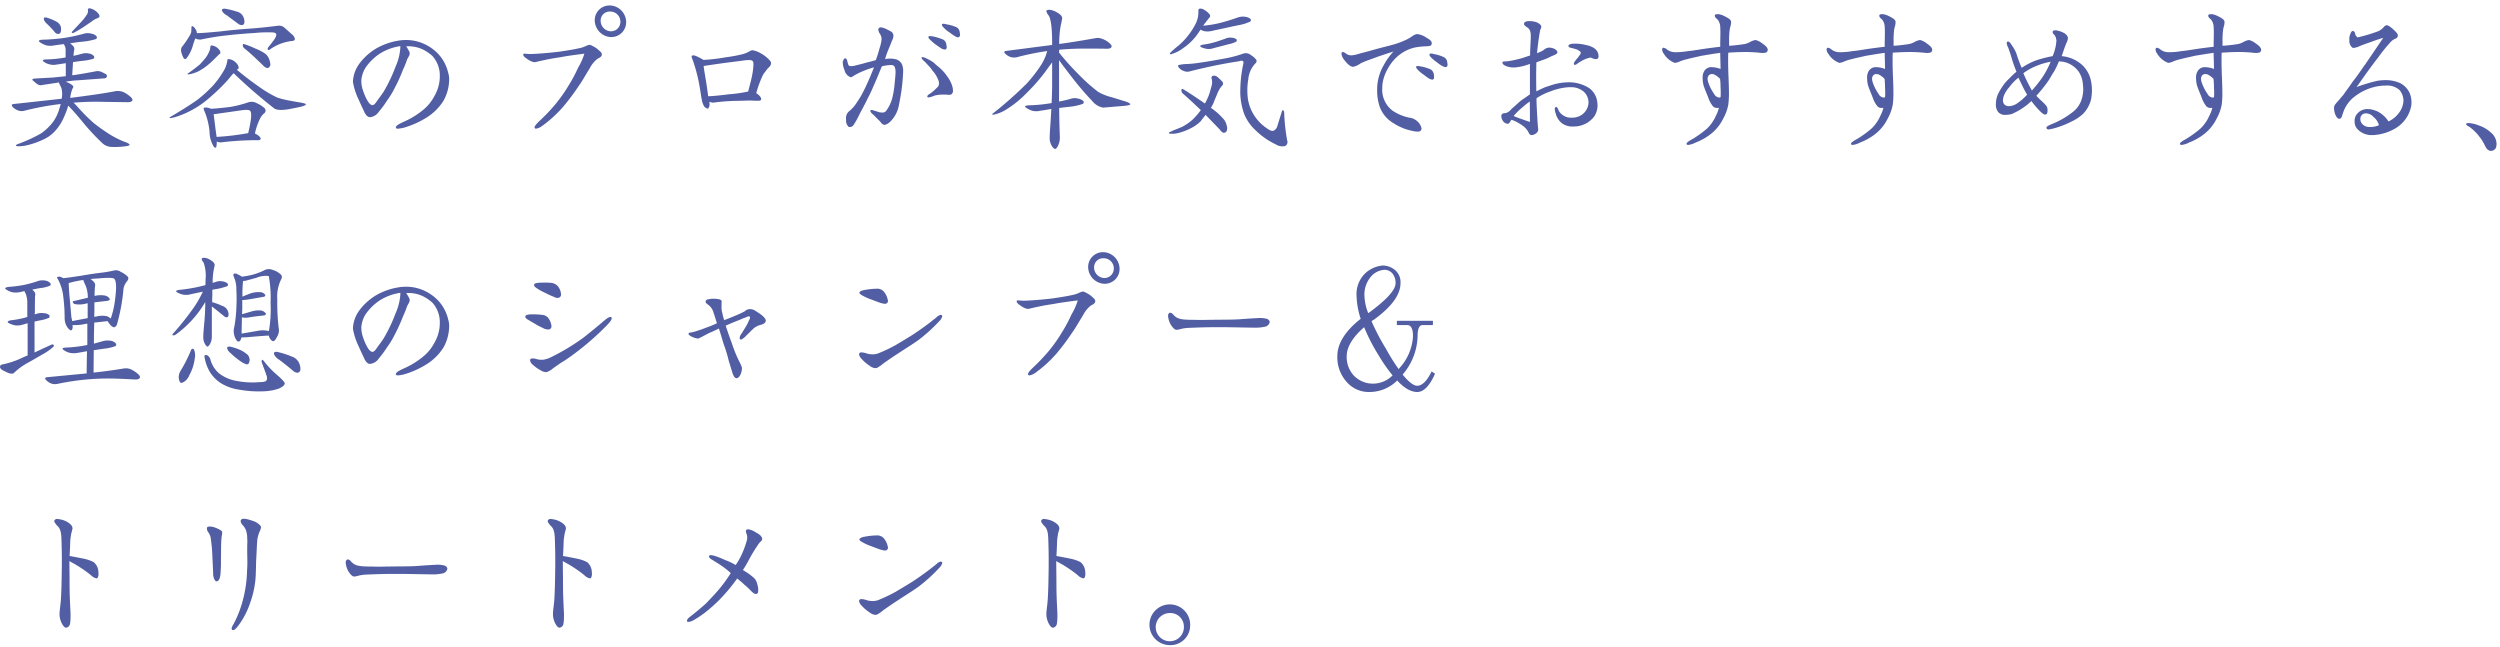 <svg xmlns="http://www.w3.org/2000/svg" xmlns:xlink="http://www.w3.org/1999/xlink" width="456" height="118" viewBox="0 0 456 118">
  <defs>
    <clipPath id="clip-path">
      <rect id="長方形_74" data-name="長方形 74" width="456" height="118" transform="translate(48 1306)" fill="none"/>
    </clipPath>
  </defs>
  <g id="マスクグループ_4" data-name="マスクグループ 4" transform="translate(-48 -1306)" clip-path="url(#clip-path)">
    <path id="パス_800" data-name="パス 800" d="M10.83-21.57a16.068,16.068,0,0,1,1.35,1.44.82.82,0,0,0,.6.33.475.475,0,0,0,.48-.33,1.985,1.985,0,0,0,0-1.05,1.676,1.676,0,0,0-.84-.9,9.328,9.328,0,0,0-1.59-.66,1.3,1.3,0,0,0-.54-.06c-.09.03-.12.18-.09.33C10.2-22.26,10.44-21.93,10.83-21.57Zm7.11-1.62a8.682,8.682,0,0,1-1.14,1.41l-1.41,1.5c-.18.24-.12.36.18.3a17.792,17.792,0,0,0,2.07-1.23l1.29-.87a3.664,3.664,0,0,1,1.05-.6c.36-.12.45-.36.27-.66a2.541,2.541,0,0,0-.87-.81,2.02,2.02,0,0,0-.93-.33c-.18.03-.27.21-.21.45A1.161,1.161,0,0,1,17.94-23.19ZM13.44-7.98l-8.73.96c-.42.03-.48.24-.18.57a2.772,2.772,0,0,0,1.02.63,1.908,1.908,0,0,0,1.08.03,51.181,51.181,0,0,1,6.63-1.23c-.09.42-.24.81-.36,1.23a7.449,7.449,0,0,1-1.29,2.37A10.585,10.585,0,0,1,9.72-1.68,27.4,27.4,0,0,1,5.4.3c-.45.21-.42.36.12.39A7.41,7.41,0,0,0,7.47.42a15.238,15.238,0,0,0,2.55-.93A6.437,6.437,0,0,0,12.24-2.1a8.855,8.855,0,0,0,1.65-2.61,15.06,15.06,0,0,0,.75-2.01c.24.24.54.57.87.93.54.6,1.29,1.47,2.19,2.58A43.726,43.726,0,0,0,20.76.03a2.578,2.578,0,0,0,1.83.78A13.331,13.331,0,0,0,24.81.72c.69-.06,1.02-.18,1.02-.3s-.24-.3-.72-.48a11.1,11.1,0,0,1-1.59-.69,13.561,13.561,0,0,1-1.62-.93,30.564,30.564,0,0,1-2.64-1.89A33.141,33.141,0,0,1,16.2-6.66a5.633,5.633,0,0,0-.6-.6,48.459,48.459,0,0,1,5.52-.15l4.41.06c.42,0,.69-.12.78-.27.12-.21-.03-.51-.51-.87a4.624,4.624,0,0,0-1.29-.78,3,3,0,0,0-1.26-.09c-2.01.39-4.71.78-8.04,1.2-.06,0-.18.03-.21.03a5.869,5.869,0,0,1,.45-1.77.323.323,0,0,0,.03-.45,3.044,3.044,0,0,0-1.05-.63c-.06-.03-.15-.09-.21-.12a17.618,17.618,0,0,1,2.16-.24l4.86-.36a.4.4,0,0,0,.42-.27.407.407,0,0,0-.24-.54c-.21-.12-.51-.27-.78-.39a1.71,1.71,0,0,0-.96-.09c-1.23.24-2.58.48-3.96.69-.12,0-.27.03-.36.03l.15-2.4c.54-.06,1.08-.15,1.59-.21a10.733,10.733,0,0,0,2.13-.39.372.372,0,0,0,.12-.45,1.334,1.334,0,0,0-.81-.48,2.606,2.606,0,0,0-1.44.03c-.48.12-.99.27-1.5.36.03-.54.09-.87.09-.93a.807.807,0,0,0-.21-.9,3.22,3.22,0,0,0-.51-.45c.78-.12,1.56-.24,2.28-.3a11.9,11.9,0,0,0,2.46-.48.372.372,0,0,0,.12-.45,1.436,1.436,0,0,0-.9-.51,2.554,2.554,0,0,0-1.5,0,28.378,28.378,0,0,1-3.48.75,33.031,33.031,0,0,1-4.05.33q-.945.09-.45.45a4.061,4.061,0,0,0,1.14.57,3.283,3.283,0,0,0,1.44.03c.6-.09,1.23-.18,1.8-.24l.21.39a1.836,1.836,0,0,1,.12.72v1.32a22.158,22.158,0,0,1-3.6.36c-.57.03-.69.18-.42.39a2.7,2.7,0,0,0,1.11.51,2.651,2.651,0,0,0,1.29.03c.57-.06,1.14-.18,1.65-.24v2.37l-2.31.24-3.27.18c-.54.03-.66.21-.36.42.3.24.54.48.78.63a1.135,1.135,0,0,0,.96.12l2.97-.45a.639.639,0,0,0,.12.36c.06.15.18.39.3.63a4.222,4.222,0,0,1,.12,1.59C13.5-8.25,13.44-8.1,13.44-7.98ZM43.56-23.19l2.07,1.53a1.039,1.039,0,0,0,.72.24c.21,0,.36-.18.42-.42a2.141,2.141,0,0,0-.21-1.11,1.743,1.743,0,0,0-1.2-.93,14.486,14.486,0,0,0-2.04-.51.983.983,0,0,0-.57.06c-.09.06-.09.21-.03.39A2.111,2.111,0,0,0,43.56-23.19Zm-6.72,3.6a16.259,16.259,0,0,1-1.47,2.16,1.185,1.185,0,0,0-.12.9,4.2,4.2,0,0,0,.42,1.11c.18.3.45.27.72-.18a6.977,6.977,0,0,0,.96-2.01,10.486,10.486,0,0,1,.48-1.38,1.668,1.668,0,0,0,1.29.15c1.38-.27,2.88-.54,4.41-.69,1.5-.18,3.24-.33,5.19-.45a22.73,22.73,0,0,1,3.27-.09.832.832,0,0,1,.54.21c.12.18.03.51-.24.96a19.113,19.113,0,0,1-1.17,1.53c-.12.18-.15.33-.06.45.09.09.24.06.42-.09a8.556,8.556,0,0,1,3.93-1.5c.36,0,.57-.18.57-.39a1.494,1.494,0,0,0-.63-.9c-.36-.33-.78-.69-1.17-1.05a1.515,1.515,0,0,0-1.23-.45c-1.53.18-3.18.39-4.95.51s-3.72.3-5.7.54c-1.71.15-3.12.3-4.2.3a1.178,1.178,0,0,0-.09-.42,2.013,2.013,0,0,0-.54-.75c-.24-.18-.36-.12-.36.12s-.03.51-.03.75A1.78,1.78,0,0,1,36.84-19.59Zm3.72,2.16a2.392,2.392,0,0,1-.21.84,5.409,5.409,0,0,1-.72,1.23,13.925,13.925,0,0,1-1.08,1.2c-.42.33-1.11.9-2.07,1.56-.12.06-.12.12.03.18a3.037,3.037,0,0,0,.66-.12,7.067,7.067,0,0,0,1.17-.42,12.094,12.094,0,0,0,1.5-.96,16.715,16.715,0,0,0,1.53-1.38c.48-.48.78-.78.84-.81a.33.33,0,0,0,.18-.3.971.971,0,0,0-.27-.57,2.049,2.049,0,0,0-.69-.54,1.821,1.821,0,0,0-.66-.18C40.65-17.7,40.56-17.61,40.56-17.43Zm6.18.24c1.02.81,2.16,1.89,3.39,3.09a1.658,1.658,0,0,0,.75.51.5.5,0,0,0,.51-.27c.15-.15.15-.57-.03-1.11a2.372,2.372,0,0,0-.72-1.17,8.237,8.237,0,0,0-1.86-.99,15.587,15.587,0,0,0-2.04-.81c-.15-.09-.27-.03-.27.21A.726.726,0,0,0,46.74-17.19ZM38.25-7.83c-.99.72-2.67,1.8-5.01,3.18-.18.06-.15.15.03.21a6.425,6.425,0,0,0,1.38-.36,15.923,15.923,0,0,0,2.58-1.14,16.633,16.633,0,0,0,3.24-2.28,33.347,33.347,0,0,0,3.3-3.21c.39-.48.75-.93,1.02-1.2,0,.03.06.06.12.09a92.156,92.156,0,0,0,7.23,6.27c.39.36,1.32.42,2.64.21,1.29-.24,2.16-.42,2.58-.54.39-.12.63-.27.63-.36,0-.12-.45-.24-1.2-.36s-1.53-.27-2.16-.39a16.838,16.838,0,0,1-1.86-.48,21.111,21.111,0,0,1-2.46-1.38,58.148,58.148,0,0,1-4.92-3.69c0-.03.06-.06.09-.06a.4.4,0,0,0,.24-.39,1.3,1.3,0,0,0-.3-.63,2.458,2.458,0,0,0-.78-.66,2.016,2.016,0,0,0-.78-.21c-.15,0-.21.09-.21.3a4.85,4.85,0,0,1-.69,1.89,16.03,16.03,0,0,1-1.95,2.67A24.082,24.082,0,0,1,38.25-7.83Zm1.2,2.04a12.453,12.453,0,0,1,.96,3.84A5.377,5.377,0,0,0,41.1.63c.24.36.45.42.54.18a4.1,4.1,0,0,0,.09-.99.635.635,0,0,0,.21.09,1.6,1.6,0,0,0,.66.06,53.664,53.664,0,0,1,6.75-.39.372.372,0,0,0,.39-.27c0-.18-.21-.45-.63-.72-.15-.09-.33-.18-.42-.24a11.97,11.97,0,0,1,.9-2.64,3.034,3.034,0,0,1,.81-1.05.613.613,0,0,0,.03-.93,4.985,4.985,0,0,0-1.35-.87,1.954,1.954,0,0,0-1.53-.21,20.79,20.79,0,0,1-3.39.87c-1.05.12-2.22.27-3.48.33a2.551,2.551,0,0,0-.57-.18,1.3,1.3,0,0,0-.72,0C39.3-6.24,39.33-6.03,39.45-5.79Zm2.61.51,4.02-.57c.99-.15,1.56-.12,1.71.06.21.18.27.72.15,1.65a24.613,24.613,0,0,1-.48,2.43,46.431,46.431,0,0,1-5.76.69l-.18-1.29-.36-2.85A6.823,6.823,0,0,0,42.06-5.28Zm42.06-6.21a4.064,4.064,0,0,0-.18-1.23,7.508,7.508,0,0,0-1.95-3.57,8.369,8.369,0,0,0-2.76-1.83,7.805,7.805,0,0,0-2.97-.57,7.567,7.567,0,0,0-1.44.12,11.972,11.972,0,0,0-3.99,1.41,10.469,10.469,0,0,0-3.12,2.82,6,6,0,0,0-1.14,3.15,1.125,1.125,0,0,0,.03.33A11.831,11.831,0,0,0,67.62-7.8c.18.42.48,1.08.9,1.95.27.69.63,1.14,1.02,1.23h.21a2.2,2.2,0,0,0,1.56-1.02,17.007,17.007,0,0,0,1.5-2.04,14.229,14.229,0,0,0,1.23-1.98,31.518,31.518,0,0,0,1.65-3.6,17.182,17.182,0,0,0,.75-1.86c.12-.3.48-.75.48-1.11a.968.968,0,0,0-.18-.54c-.12-.24-.24-.42-.45-.78h.42a6.124,6.124,0,0,1,2.64.6,7.506,7.506,0,0,1,1.71,1.17,5.3,5.3,0,0,1,1.35,3.63v.27a7.233,7.233,0,0,1-.99,3.42,8.05,8.05,0,0,1-2.13,2.58,14.981,14.981,0,0,1-3.66,2.19c-.27.15-1.23.54-1.23.93v.12c.06.09.21.12.39.12a6.646,6.646,0,0,0,1.08-.18,16.376,16.376,0,0,0,4.29-1.95,9.719,9.719,0,0,0,2.91-2.94A8.138,8.138,0,0,0,84.12-11.49Zm-8.91-5.76a10.072,10.072,0,0,1-.87,3.42,28.429,28.429,0,0,1-2.19,4.59c-.48.72-.75,1.05-1.2,1.68-.15.24-.51.75-.81.75-.27,0-.54-.24-.81-.63a9.228,9.228,0,0,1-.9-1.98,5.075,5.075,0,0,1-.33-1.71v-.27a5.4,5.4,0,0,1,.69-2.13,9.43,9.43,0,0,1,2.67-2.67,9.583,9.583,0,0,1,3.75-1.38Zm41.19-4.74a3.065,3.065,0,0,0-2.85-3h-.15a2.684,2.684,0,0,0-2.73,2.73,3.1,3.1,0,0,0,2.88,3.03h.15A2.7,2.7,0,0,0,116.4-21.99Zm-4.44,5.91c0-.27-.21-.45-.45-.66a4.4,4.4,0,0,0-1.2-.84,1.5,1.5,0,0,0-.63-.24.11.11,0,0,0-.09.03,2.516,2.516,0,0,0-.63.24,5.145,5.145,0,0,1-1.29.39c-1.05.24-2.49.45-3.48.6-1.47.18-3.84.39-5.19.42h-.12c-.21,0-.45-.03-.72-.03a.666.666,0,0,0-.27-.03c-.09,0-.21.03-.24.09a.11.11,0,0,0-.03.09c0,.12.12.27.27.45.15.12.36.27.54.39a3.093,3.093,0,0,0,1.2.54h.03a3.784,3.784,0,0,0,.72-.15c.36-.09.84-.18,1.23-.27.99-.21,1.86-.36,2.73-.48,1.35-.27,3.54-.54,4.44-.66a11.427,11.427,0,0,1-1.14,2.55,26.589,26.589,0,0,1-1.71,3.21,27.886,27.886,0,0,1-2.4,3.42,34.834,34.834,0,0,1-3.06,3.21c-.39.39-.78.81-.78,1.08a.165.165,0,0,0,.09.15.254.254,0,0,0,.18.06,2.455,2.455,0,0,0,1.05-.45,22.62,22.62,0,0,0,3.87-3.51,43.22,43.22,0,0,0,2.94-3.93c.72-1.02,1.23-2.01,1.89-3.03a5.4,5.4,0,0,1,1.35-1.74c.27-.21.78-.33.9-.78Zm3.39-5.94a1.716,1.716,0,0,1-1.71,1.74h-.09a1.939,1.939,0,0,1-1.8-1.95,1.633,1.633,0,0,1,1.68-1.65h.12A1.838,1.838,0,0,1,115.35-22.02Zm27.48,7.56a.739.739,0,0,0-.24-.51,6.116,6.116,0,0,0-1.68-1.32,4.248,4.248,0,0,0-1.47-.54,1,1,0,0,0-.45.15,4.892,4.892,0,0,1-1.47.6,24.633,24.633,0,0,1-2.97.54,31.917,31.917,0,0,1-4.05.48,8.638,8.638,0,0,0-1.38-.72,2.029,2.029,0,0,0-.45-.12.419.419,0,0,0-.27.09.12.12,0,0,0-.06.12,1.879,1.879,0,0,0,.21.66,29.916,29.916,0,0,1,1.29,5.07c.15.9.24,1.59.36,2.16a3.407,3.407,0,0,0,.42,1.2,1.09,1.09,0,0,0,.63.42h.09a1.208,1.208,0,0,0,.27-.93c0-.12-.03-.21-.03-.33a1.945,1.945,0,0,0,.69.18c.06,0,.12-.03.18-.03a37.148,37.148,0,0,1,3.84-.3c.93,0,1.8-.06,2.76-.06.33,0,.63.03.93.03h.72c.18-.03.27-.09.3-.18a.18.18,0,0,0,.03-.12c0-.33-.42-.78-.9-1.08a19.5,19.5,0,0,1,1.29-3.45c.21-.27.51-.69.75-.99.27-.3.54-.45.63-.84A.325.325,0,0,0,142.83-14.46Zm-3.21.24a12.767,12.767,0,0,1-.21,1.8c-.18,1.02-.48,2.01-.75,3.12a24.361,24.361,0,0,1-3.57.51c-1.17.15-2.37.3-3.72.36-.12-.78-.18-1.32-.27-1.92-.24-1.56-.45-2.64-.57-3.6,1.53-.24,2.85-.42,4.14-.6.69-.09,1.44-.18,2.16-.27.69-.09,1.26-.18,1.68-.21h.36a.763.763,0,0,1,.6.18C139.59-14.76,139.62-14.55,139.62-14.22Zm37.68-5.43a2.316,2.316,0,0,0-.06-.45,1.144,1.144,0,0,0-.54-.9,7.268,7.268,0,0,0-1.8-.54,5.3,5.3,0,0,0-.6-.12.348.348,0,0,0-.3.12v.12c0,.15.24.39.42.57a4.83,4.83,0,0,0,.93.75c.36.27.57.42.9.63a1.58,1.58,0,0,0,.69.3.635.635,0,0,0,.21-.09A.461.461,0,0,0,177.3-19.65Zm-2.43,2.25a2.026,2.026,0,0,0-.06-.42,1.233,1.233,0,0,0-.54-.93,11.211,11.211,0,0,0-1.77-.57,5.3,5.3,0,0,0-.63-.09.6.6,0,0,0-.33.09v.15c0,.18.27.39.45.57a9.039,9.039,0,0,0,.93.78c.36.24.57.39.87.6a1.657,1.657,0,0,0,.72.27.556.556,0,0,0,.21-.06A.461.461,0,0,0,174.87-17.4Zm1.14,7.92a3.119,3.119,0,0,0-.15-.87,5.731,5.731,0,0,0-.9-1.71,8.176,8.176,0,0,0-1.62-1.77,6.8,6.8,0,0,1-.81-.72,7.448,7.448,0,0,0-.93-.57c-.15-.06-.3-.15-.42-.21a2.07,2.07,0,0,0-.69-.24c-.06,0-.15,0-.18.03a.11.11,0,0,0-.03.09c0,.21.39.54.75.87.27.3.48.54.69.75a5.424,5.424,0,0,1,.57.75,5.071,5.071,0,0,1,1.05,1.71,1.343,1.343,0,0,1,.12.6,1.06,1.06,0,0,1-.12.51A9.027,9.027,0,0,1,171.96-9c-.21.15-.63.36-.63.57,0,.06,0,.09.03.12a.181.181,0,0,0,.18.09,1.276,1.276,0,0,0,.33-.06,4.734,4.734,0,0,0,.78-.27,5.592,5.592,0,0,1,1.53-.18h.54c.15,0,.3.03.51.03h.09a.752.752,0,0,0,.3-.03A.742.742,0,0,0,176.01-9.48Zm-9.09-3.42a3,3,0,0,0-.21-1.35,1.735,1.735,0,0,0-1.26-.96,3.724,3.724,0,0,0-.81-.09,5.157,5.157,0,0,0-1.02.09c.18-.57.33-1.05.6-1.71.24-.57.48-1.14.57-1.41.09-.24.21-.45.27-.63a1.828,1.828,0,0,0,.09-.51.9.9,0,0,0-.57-.84,7.491,7.491,0,0,0-1.11-.54,2.076,2.076,0,0,0-.63-.15.438.438,0,0,0-.42.27.27.27,0,0,0-.03.15,1.725,1.725,0,0,0,.33.81,1.859,1.859,0,0,1,.27.9v.09a7.156,7.156,0,0,1-.36,1.56,22.883,22.883,0,0,1-.69,2.19c-.66.21-1.2.33-1.8.48-.66.21-1.14.3-1.8.48a3.558,3.558,0,0,1-.84.15,1.1,1.1,0,0,1-.45-.09c-.15-.09-.24-.54-.3-.78s-.12-.45-.3-.54c-.03,0-.06-.03-.09-.03-.18,0-.33.27-.45.63v.18a4.018,4.018,0,0,0,.33,1.38,1.784,1.784,0,0,0,1.02,1.23c.03.03.06.03.12.03.21,0,.48-.24.69-.36a13.3,13.3,0,0,1,1.62-.78,16.158,16.158,0,0,1,1.92-.66c-.42,1.05-.81,2.01-1.08,2.58-.39.9-.66,1.44-1.05,2.19a16.57,16.57,0,0,1-.99,1.62,6.178,6.178,0,0,1-1.35,1.56,1.656,1.656,0,0,0-.63,1.53v.21a1.526,1.526,0,0,0,.48,1.17.666.666,0,0,0,.27.03.825.825,0,0,0,.63-.39,14.473,14.473,0,0,0,1.05-1.89c.6-1.17,1.05-1.92,1.53-2.97.51-.93.87-1.8,1.26-2.7.51-1.11.84-2.04,1.32-3.12a7.418,7.418,0,0,1,1.59-.24,1.107,1.107,0,0,1,.51.09c.33.18.39.81.39,1.2v.03c-.03.9-.12,1.41-.21,2.52a17.57,17.57,0,0,1-.42,2.31,6.847,6.847,0,0,1-1.05,2.16.831.831,0,0,1-.75.36,3.305,3.305,0,0,1-.54-.06c-.3-.09-.72-.24-1.05-.33a3.1,3.1,0,0,0-.36-.09.181.181,0,0,0-.18.09.11.11,0,0,0-.03.09c0,.24.36.57.54.69.45.45.75.78,1.08,1.08.27.24.39.63.84.75.03.03.06.03.12.03a2.08,2.08,0,0,0,1.02-.57,5.568,5.568,0,0,0,1.56-2.82c.15-.78.39-1.98.51-2.91A32.318,32.318,0,0,0,166.92-12.9Zm27.18-4.89-8.34,1.08c-.42.03-.51.24-.21.51a2.627,2.627,0,0,0,1.02.63,2.518,2.518,0,0,0,1.05.03,46.928,46.928,0,0,1,5.58-1.14,8.916,8.916,0,0,1-1.14,2.58,26.662,26.662,0,0,1-2.55,3.3,69.459,69.459,0,0,1-6.12,5.43c-.36.27-.3.33.18.27a7.133,7.133,0,0,0,2.37-1.05,19.058,19.058,0,0,0,3.51-2.88,32.659,32.659,0,0,0,3.51-4.02c.42-.6.81-1.11,1.14-1.56v4.08c0,1.2-.06,2.34-.09,3.33a.31.31,0,0,0-.12.03,28.137,28.137,0,0,1-4.11.39c-.63.06-.78.21-.45.42a4.061,4.061,0,0,0,1.14.57,2.914,2.914,0,0,0,1.44,0c.69-.09,1.41-.21,2.04-.33l-.09,1.59c-.09,1.53-.21,2.82-.21,3.75a2.677,2.677,0,0,0,.36,1.35c.24.42.45.6.63.6.15,0,.36-.18.54-.6a3.35,3.35,0,0,0,.33-1.5c-.06-1.68-.12-3.48-.12-5.37.63-.06,1.23-.15,1.83-.21a9.933,9.933,0,0,0,2.49-.54.372.372,0,0,0,.12-.45,1.6,1.6,0,0,0-.9-.48,2.342,2.342,0,0,0-1.5.03,20.911,20.911,0,0,1-2.07.48v-7.56c.45.66,1.2,1.65,2.25,3a52.359,52.359,0,0,0,3.81,4.47,3.277,3.277,0,0,0,1.98,1.2l3.6-.3c.87-.06,1.35-.18,1.35-.3,0-.15-.33-.36-1.02-.57-.72-.21-1.53-.48-2.46-.75a9.721,9.721,0,0,1-2.34-.93,31.23,31.23,0,0,1-3.6-3.21,45.206,45.206,0,0,1-3.57-3.99c0-.18.03-.36.03-.51,1.62-.15,3.27-.21,4.89-.21,2.13,0,3.45.03,3.9.03.39,0,.66-.12.75-.33.09-.18-.06-.45-.51-.81a3.792,3.792,0,0,0-1.26-.69,2.079,2.079,0,0,0-1.2-.09c-1.71.3-3.9.69-6.57,1.05a19.833,19.833,0,0,1,.27-3.36,10.435,10.435,0,0,0,.27-1.35c0-.33-.3-.69-.9-1.02a3.322,3.322,0,0,0-1.44-.51q-.54,0-.54.27a1.79,1.79,0,0,0,.42.78c.39.57.63,2.25.63,4.92Zm23.91.57a10,10,0,0,0,2.79-2.82c.12-.15.24-.36.36-.54a3.063,3.063,0,0,0,.84.3,3.512,3.512,0,0,0,1.44-.12c1.74-.36,3.3-.72,4.62-.99a8.058,8.058,0,0,0,2.16-.66.335.335,0,0,0,.06-.48,1.791,1.791,0,0,0-.9-.39,2.9,2.9,0,0,0-1.5.15c-.93.33-1.98.66-3.03.93a19.326,19.326,0,0,1-3.21.54c.42-.57.81-1.08,1.14-1.47.21-.21.18-.48-.09-.75a3.034,3.034,0,0,0-.84-.66,1.261,1.261,0,0,0-.75-.24c-.24,0-.33.18-.33.42a4.65,4.65,0,0,1-.39,2.13,12.435,12.435,0,0,1-1.35,2.19,12.215,12.215,0,0,1-1.89,2.01,16.109,16.109,0,0,0-1.47,1.29c-.18.21-.12.33.15.27A6.406,6.406,0,0,0,218.01-17.22Zm3.6-.63q-.765.18-.36.45a4.5,4.5,0,0,0,1.08.33,2.737,2.737,0,0,0,1.26-.15c1.05-.27,1.98-.51,2.76-.72a4.881,4.881,0,0,0,1.32-.45.323.323,0,0,0,.06-.42,1.526,1.526,0,0,0-.81-.3,2.245,2.245,0,0,0-1.32.21c-.57.18-1.17.42-1.83.6A12.986,12.986,0,0,1,221.61-17.85Zm-.21,3.24a23.924,23.924,0,0,1-2.7.3,6.042,6.042,0,0,0-1.5.18c-.18.06-.18.24,0,.45a1.824,1.824,0,0,0,.9.63,1.6,1.6,0,0,0,1.17.06c2.82-.72,5.79-1.35,8.94-1.83.33-.12.57-.12.69-.03s.12.3.06.54a24.475,24.475,0,0,0-.54,5.46,12.213,12.213,0,0,0,.75,3.75,8.34,8.34,0,0,0,2.04,2.88A13.273,13.273,0,0,0,234.87.33a2.2,2.2,0,0,0,1.77.3.841.841,0,0,0,.33-1.02,34.412,34.412,0,0,1-.54-5.01.712.712,0,0,0-.15-.45c-.12-.09-.24,0-.3.27-.27.9-.57,1.8-.84,2.7a1.274,1.274,0,0,1-.63.72c-.24.12-.66,0-1.14-.36a7.958,7.958,0,0,1-2.4-2.4,7.7,7.7,0,0,1-1.17-3.09,12.126,12.126,0,0,1,.09-3.6,4.684,4.684,0,0,1,1.29-2.82.532.532,0,0,0,.15-.66,3.644,3.644,0,0,0-.96-.84,1.434,1.434,0,0,0-1.35-.3,21.741,21.741,0,0,1-3.39.9C224.13-15.06,222.69-14.79,221.4-14.61Zm.48,7.44c-1.65-1.14-2.97-2.01-3.93-2.58-.15-.06-.27,0-.27.21a.813.813,0,0,0,.24.6c1.02.87,2.13,1.92,3.3,3.03a12.821,12.821,0,0,1-1.5,1.74,9.6,9.6,0,0,1-1.92,1.32c-.57.24-1.05.45-1.35.54-.27.12-.57.27-.84.39s-.3.24-.09.3a4.339,4.339,0,0,0,1.23-.03,10.121,10.121,0,0,0,2.67-.96,6.806,6.806,0,0,0,1.8-1.29c.24-.36.57-.75.87-1.14.81.84,1.68,1.74,2.58,2.67a1.635,1.635,0,0,0,.66.6.689.689,0,0,0,.57-.24,1.461,1.461,0,0,0,.03-1.11,2.508,2.508,0,0,0-.63-1.23,12.217,12.217,0,0,0-2.25-1.98,5.652,5.652,0,0,0,.48-.87c.27-.72.57-1.38.75-1.83a4.682,4.682,0,0,1,.84-1.35.535.535,0,0,0-.03-.78c-.21-.21-.48-.48-.75-.72a.99.99,0,0,0-.81-.3.371.371,0,0,0-.36.45,2.478,2.478,0,0,1,.06,1.23c-.09.36-.24.87-.42,1.53a11.757,11.757,0,0,1-.84,1.86C221.94-7.11,221.88-7.17,221.88-7.17Zm44.34-6.99a2.956,2.956,0,0,0-.06-.51,1.134,1.134,0,0,0-.51-.84,6.473,6.473,0,0,0-1.83-.6,2.132,2.132,0,0,0-.6-.12c-.12,0-.24.03-.27.12a.11.11,0,0,0-.03.09c0,.21.24.45.42.63a7.807,7.807,0,0,0,.93.75,5.913,5.913,0,0,0,.93.66,1.984,1.984,0,0,0,.66.24.272.272,0,0,0,.21-.09C266.19-13.89,266.22-14.01,266.22-14.16Zm-2.46,2.25a2.745,2.745,0,0,0-.03-.51,1.367,1.367,0,0,0-.51-.87,7.493,7.493,0,0,0-1.8-.57,5.3,5.3,0,0,0-.63-.09c-.12,0-.24.03-.27.09a.11.11,0,0,0-.03.09c0,.21.24.42.42.63a5.968,5.968,0,0,0,.93.75c.36.27.57.45.9.66a1.872,1.872,0,0,0,.69.27.272.272,0,0,0,.21-.09C263.76-11.64,263.76-11.76,263.76-11.91Zm-.42-6.21c0-.48-.6-.78-.96-.99a3.684,3.684,0,0,0-1.65-.66h-.15a2.535,2.535,0,0,0-.81.39,6.606,6.606,0,0,1-1.2.69,15.214,15.214,0,0,1-1.86.72c-.87.27-1.92.51-2.94.78-1.14.3-2.07.6-3.45.93-.24.09-.6.18-.84.24a4.129,4.129,0,0,1-.78.12,1.761,1.761,0,0,1-.75-.15c-.18-.09-.54-.45-.84-.45a.229.229,0,0,0-.15.06c-.09.06-.09.12-.09.21a2.1,2.1,0,0,0,.42,1.05c.42.57,1.11,1.38,1.71,1.38a3.786,3.786,0,0,0,1.41-.66c1.17-.54,1.8-.69,3.03-1.17.96-.33,1.59-.54,2.91-.96a12.3,12.3,0,0,0-1.8,2.55,8.848,8.848,0,0,0-1.17,4.23v.33a9.369,9.369,0,0,0,.48,3,5.779,5.779,0,0,0,2.52,2.97,9.712,9.712,0,0,0,3.36,1.38,4.887,4.887,0,0,0,1.02.15c.3,0,.54-.06.66-.33a.716.716,0,0,0,.06-.27,2.426,2.426,0,0,0-.96-1.44,2.493,2.493,0,0,0-1.29-.51,8.557,8.557,0,0,1-3.06-1.29,4.8,4.8,0,0,1-1.86-4.05c0-.24.03-.45.03-.69a7.5,7.5,0,0,1,.66-2.28,9.113,9.113,0,0,1,1.47-2.25,7.95,7.95,0,0,1,1.44-1.23,7.158,7.158,0,0,1,2.43-1.02,13.766,13.766,0,0,1,2.04-.21c.36-.03.84,0,.93-.36A.511.511,0,0,0,263.34-18.12Zm30.42,2.37a1.674,1.674,0,0,0-.12-.63c-.36-.93-1.47-1.26-2.34-1.44a8.571,8.571,0,0,0-1.68-.21h-.24c-.39,0-1.08.06-1.11.42,0,.3.54.36.75.42a6.026,6.026,0,0,1,.9.27c.18.15.57.27.6.54v.03c0,.24-.39.63-.51.87a.987.987,0,0,0-.18.18c-.12.18-.57.63-.57.96a.229.229,0,0,0,.06.15.11.11,0,0,0,.09.03.715.715,0,0,0,.36-.12,3.835,3.835,0,0,1,.63-.42,4.906,4.906,0,0,1,1.86-.78.6.6,0,0,1,.27.06,1.584,1.584,0,0,0,.78.21.45.45,0,0,0,.36-.15A.583.583,0,0,0,293.76-15.75Zm-.18,8.94a4.906,4.906,0,0,0-.06-.66,3.616,3.616,0,0,0-1.44-2.43,6.783,6.783,0,0,0-3.69-1.08h-.09a10.215,10.215,0,0,0-3,.48c-.39.12-.81.27-1.29.42-.42.18-.93.42-1.59.75-.03-1.05-.03-2.46-.03-3.24,0-.66.03-1.29.03-2.04.51-.21.96-.36,1.38-.51a8.583,8.583,0,0,0,1.23-.54c.33-.15.66-.27.87-.39.24-.12.33-.24.36-.33v-.06c0-.18-.18-.54-.81-.75a2.863,2.863,0,0,0-.63-.12,1.608,1.608,0,0,0-.9.3,2.122,2.122,0,0,1-.54.36,8.708,8.708,0,0,1-.84.36c.09-.93.24-2.16.36-2.88.09-.6.12-.87.24-1.41a1.156,1.156,0,0,0,.18-.54.484.484,0,0,0-.09-.27,2,2,0,0,0-1.08-.63,3.937,3.937,0,0,0-.93-.12h-.18c-.33,0-.84.12-.87.45v.03c0,.3.33.48.48.6a1.344,1.344,0,0,1,.6.63,2.682,2.682,0,0,1,.15,1.05v.42c-.03.72-.12,2.1-.12,3.09-.69.21-1.29.45-1.89.6-.45.12-1.23.3-1.8.39a6.185,6.185,0,0,1-.78.09h-.15c-.18,0-.39.03-.42.18v.06c0,.39.69.63.87.69a4.114,4.114,0,0,0,1.17.18h.12a9.733,9.733,0,0,0,2.85-.66v5.55c-.72.54-1.14.78-1.74,1.23-.45.39-1.05.96-1.62,1.44a2.213,2.213,0,0,1-.93.72c-.27.06-.6.03-.78.21-.09.06-.15.18-.15.42a1.346,1.346,0,0,0,.15.57,1.228,1.228,0,0,0,.93.78h.15c.33-.09.39-.48.63-.72a6.544,6.544,0,0,1,1.59.78,3.962,3.962,0,0,1,1.41,1.32c.12.24.27.57.48.66a.38.38,0,0,0,.18.03,1.463,1.463,0,0,0,1.11-.63.751.751,0,0,0,.09-.39,1.585,1.585,0,0,0-.03-.39c-.03-.33-.06-.72-.09-1.14-.06-1.17-.18-2.94-.18-4.05v-.12a10.588,10.588,0,0,1,2.49-1.23,10.976,10.976,0,0,1,3.33-.78h.33a3.535,3.535,0,0,1,2.43.78,2.632,2.632,0,0,1,.9,1.98v.18a2.872,2.872,0,0,1-.81,1.74,2.974,2.974,0,0,1-2.07.87h-.24a2.314,2.314,0,0,1-1.35-.33,2.406,2.406,0,0,1-.9-.84c-.12-.18-.27-.78-.51-.78a.11.11,0,0,0-.09.03.363.363,0,0,0-.18.36,2.339,2.339,0,0,0,.15.72,3.327,3.327,0,0,0,1.08,1.8,3.2,3.2,0,0,0,2.1.66c.24,0,.42-.03.63-.03a4.652,4.652,0,0,0,3.21-1.77A3.657,3.657,0,0,0,293.58-6.81ZM281.25-3.75c-.69-.21-1.14-.39-1.47-.51a13.652,13.652,0,0,1-1.5-.57,11.47,11.47,0,0,1,1.65-1.62,12.1,12.1,0,0,1,1.29-1.02C281.25-6.06,281.25-5.07,281.25-3.75Zm43.38-13.14c0-.48-.63-.93-.99-1.17a3.2,3.2,0,0,0-1.23-.63,2.81,2.81,0,0,0-.96.33,4.01,4.01,0,0,1-.96.39,28.72,28.72,0,0,1-2.91.33v-.81a14.107,14.107,0,0,1,.06-1.68,4.85,4.85,0,0,1,.21-1.14,2.644,2.644,0,0,0,.09-.63v-.15c-.06-.36-.42-.6-1.2-.99a3.791,3.791,0,0,0-1.02-.36h-.27c-.24,0-.42.03-.45.18a.227.227,0,0,0-.03.12.742.742,0,0,0,.3.48,1.61,1.61,0,0,1,.48.63,2.3,2.3,0,0,1,.21,1.02c.03.33.03.72.03,1.02,0,.69-.03,1.38-.03,2.13v.36c-1.08.12-2.19.27-3.24.42-.93.15-1.83.3-2.76.39a12.292,12.292,0,0,1-1.92.18h-.36a2.444,2.444,0,0,1-1.38-.45,1.287,1.287,0,0,0-.69-.36.18.18,0,0,0-.12.03.316.316,0,0,0-.12.3,1.146,1.146,0,0,0,.3.75,3.9,3.9,0,0,0,2.01,1.68h.03a3.124,3.124,0,0,0,.9-.27,7.476,7.476,0,0,1,1.23-.39c1.02-.27,1.68-.39,2.67-.63,1.14-.18,2.1-.36,3.45-.54,0,.87.06,1.92.06,2.94a4.689,4.689,0,0,0-1.62-.33,1.485,1.485,0,0,0-1.32.66,2.215,2.215,0,0,0-.33,1.32,5.448,5.448,0,0,0,.18,1.38c.33.99.57,1.44.9,2.34a5.06,5.06,0,0,0,.78,1.41.982.982,0,0,0,.78.33,1.125,1.125,0,0,0,.33-.03,6.256,6.256,0,0,1-.57,1.5,7.193,7.193,0,0,1-1.62,2.31,19.825,19.825,0,0,1-2.52,1.83c-.18.12-1.2.6-1.2.93V.3a.369.369,0,0,0,.3.15A3.925,3.925,0,0,0,311.49,0a10.276,10.276,0,0,0,3.09-1.83,8.053,8.053,0,0,0,1.92-2.52,8.3,8.3,0,0,0,.93-2.55,15.511,15.511,0,0,0,.12-2.04c0-.87-.03-1.68-.06-2.52-.03-.72-.09-2.07-.09-3.42,0-.51,0-1.05.03-1.5.78-.06,2.04-.12,2.76-.12a24.992,24.992,0,0,1,3.12.15c.15,0,.3.03.45.03.06,0,.12-.03.24-.03.27-.03.48-.06.57-.33A.556.556,0,0,0,324.63-16.89Zm-8.58,7.92a6.025,6.025,0,0,1-.03.72.927.927,0,0,1-.24.06,1.183,1.183,0,0,1-.93-.66,8.365,8.365,0,0,1-1.08-2.13,2.575,2.575,0,0,1-.12-.63,1.029,1.029,0,0,1,.12-.48.707.707,0,0,1,.69-.39,1.082,1.082,0,0,1,.6.18,3.832,3.832,0,0,1,.87.69,13.673,13.673,0,0,1,.09,1.65C316.05-9.66,316.05-9.3,316.05-8.97Zm38.58-7.92c0-.48-.63-.93-.99-1.17a3.2,3.2,0,0,0-1.23-.63,2.81,2.81,0,0,0-.96.33,4.01,4.01,0,0,1-.96.39,28.72,28.72,0,0,1-2.91.33v-.81a14.107,14.107,0,0,1,.06-1.68,4.85,4.85,0,0,1,.21-1.14,2.644,2.644,0,0,0,.09-.63v-.15c-.06-.36-.42-.6-1.2-.99a3.791,3.791,0,0,0-1.02-.36h-.27c-.24,0-.42.03-.45.18a.227.227,0,0,0-.03.12.742.742,0,0,0,.3.48,1.61,1.61,0,0,1,.48.63,2.3,2.3,0,0,1,.21,1.02c.03.33.03.72.03,1.02,0,.69-.03,1.38-.03,2.13v.36c-1.08.12-2.19.27-3.24.42-.93.15-1.83.3-2.76.39a12.292,12.292,0,0,1-1.92.18h-.36a2.444,2.444,0,0,1-1.38-.45,1.287,1.287,0,0,0-.69-.36.18.18,0,0,0-.12.03.316.316,0,0,0-.12.3,1.146,1.146,0,0,0,.3.75,3.9,3.9,0,0,0,2.01,1.68h.03a3.124,3.124,0,0,0,.9-.27,7.476,7.476,0,0,1,1.23-.39c1.02-.27,1.68-.39,2.67-.63,1.14-.18,2.1-.36,3.45-.54,0,.87.06,1.92.06,2.94a4.689,4.689,0,0,0-1.62-.33,1.485,1.485,0,0,0-1.32.66,2.215,2.215,0,0,0-.33,1.32,5.448,5.448,0,0,0,.18,1.38c.33.99.57,1.44.9,2.34a5.06,5.06,0,0,0,.78,1.41.982.982,0,0,0,.78.33,1.125,1.125,0,0,0,.33-.03,6.256,6.256,0,0,1-.57,1.5,7.193,7.193,0,0,1-1.62,2.31,19.825,19.825,0,0,1-2.52,1.83c-.18.12-1.2.6-1.2.93V.3a.369.369,0,0,0,.3.15A3.925,3.925,0,0,0,341.49,0a10.276,10.276,0,0,0,3.09-1.83,8.053,8.053,0,0,0,1.92-2.52,8.3,8.3,0,0,0,.93-2.55,15.511,15.511,0,0,0,.12-2.04c0-.87-.03-1.68-.06-2.52-.03-.72-.09-2.07-.09-3.42,0-.51,0-1.05.03-1.5.78-.06,2.04-.12,2.76-.12a24.992,24.992,0,0,1,3.12.15c.15,0,.3.03.45.03.06,0,.12-.03.24-.03.27-.03.48-.06.57-.33A.556.556,0,0,0,354.63-16.89Zm-8.58,7.92a6.025,6.025,0,0,1-.03.72.927.927,0,0,1-.24.06,1.183,1.183,0,0,1-.93-.66,8.365,8.365,0,0,1-1.08-2.13,2.575,2.575,0,0,1-.12-.63,1.029,1.029,0,0,1,.12-.48.707.707,0,0,1,.69-.39,1.082,1.082,0,0,1,.6.18,3.832,3.832,0,0,1,.87.69,13.673,13.673,0,0,1,.09,1.65C346.05-9.66,346.05-9.3,346.05-8.97Zm37.71-.48a8.35,8.35,0,0,0-.24-2.07,5.453,5.453,0,0,0-1.5-2.58,6.431,6.431,0,0,0-3.78-1.65c.45-1.29.57-1.71.96-2.61a1.821,1.821,0,0,0,.18-.66v-.12a1.371,1.371,0,0,0-.63-.78,3.91,3.91,0,0,0-1.14-.45,1.293,1.293,0,0,0-.51-.09c-.21,0-.42.03-.48.21a.227.227,0,0,0-.03.12.778.778,0,0,0,.33.51,1.778,1.778,0,0,1,.33.81c0,.06.03.15.03.24a8.57,8.57,0,0,1-.69,2.82,22.062,22.062,0,0,0-3.12.81,12.652,12.652,0,0,0-2.52,1.32,22.479,22.479,0,0,1-.96-2.58,6.217,6.217,0,0,0-.87-1.56c-.15-.27-.42-.66-.66-.66a.61.61,0,0,1-.15.03.367.367,0,0,0-.09.27,1.847,1.847,0,0,0,.27.81c.24.69.48,1.38.69,2.13.3.96.36,1.11.81,2.28a11.1,11.1,0,0,0-1.08.99c-.3.33-.66.63-.93.96a10.832,10.832,0,0,0-1.38,2.19,4.446,4.446,0,0,0-.36,1.77,2.156,2.156,0,0,0,.42,1.44,1.606,1.606,0,0,0,1.35.51,4.139,4.139,0,0,0,1.11-.15,12.146,12.146,0,0,0,3.6-2.37,15.084,15.084,0,0,0,1.71,1.98c.27.24.54.48.78.48a.361.361,0,0,0,.24-.06c.15-.09.21-.36.21-.69a1.361,1.361,0,0,0-.18-.78,7.954,7.954,0,0,0-.99-1.02,11.9,11.9,0,0,1-.87-.87,24.966,24.966,0,0,0,2.25-2.82c.33-.48.6-1.08.96-1.56a16.291,16.291,0,0,0,.9-1.89,4.456,4.456,0,0,1,3.72,2.04,4.7,4.7,0,0,1,.66,2.16,8.467,8.467,0,0,1,.06.87,6.392,6.392,0,0,1-.27,1.8,4.775,4.775,0,0,1-1.8,2.49,15.242,15.242,0,0,1-3.51,2.01c-.54.24-1.14.45-1.14.75a.11.11,0,0,0,.03.09.382.382,0,0,0,.36.21,9.794,9.794,0,0,0,1.11-.24,16.771,16.771,0,0,0,3-1.17,8.409,8.409,0,0,0,2.22-1.47,5.912,5.912,0,0,0,1.44-2.64A9.451,9.451,0,0,0,383.76-9.45Zm-7.53-5.28a16.694,16.694,0,0,1-1.53,2.88,23.929,23.929,0,0,1-1.89,2.37,33.811,33.811,0,0,1-1.56-3.15,9.678,9.678,0,0,1,2.13-1.23A12.9,12.9,0,0,1,376.23-14.73Zm-4.29,6a9.852,9.852,0,0,1-1.95,1.68,2.715,2.715,0,0,1-1.35.42,1.112,1.112,0,0,1-.84-.3,1.046,1.046,0,0,1-.27-.75,2.917,2.917,0,0,1,.15-.81,5.3,5.3,0,0,1,1.02-1.62,8.806,8.806,0,0,1,1.65-1.71C370.74-11.04,371.46-9.45,371.94-8.73Zm42.69-8.16c0-.48-.63-.93-.99-1.17a3.2,3.2,0,0,0-1.23-.63,2.81,2.81,0,0,0-.96.33,4.01,4.01,0,0,1-.96.39,28.72,28.72,0,0,1-2.91.33v-.81a14.107,14.107,0,0,1,.06-1.68,4.85,4.85,0,0,1,.21-1.14,2.644,2.644,0,0,0,.09-.63v-.15c-.06-.36-.42-.6-1.2-.99a3.791,3.791,0,0,0-1.02-.36h-.27c-.24,0-.42.03-.45.18a.227.227,0,0,0-.03.12.742.742,0,0,0,.3.48,1.61,1.61,0,0,1,.48.63,2.3,2.3,0,0,1,.21,1.02c.03.33.03.72.03,1.02,0,.69-.03,1.38-.03,2.13v.36c-1.08.12-2.19.27-3.24.42-.93.15-1.83.3-2.76.39a12.292,12.292,0,0,1-1.92.18h-.36a2.444,2.444,0,0,1-1.38-.45,1.287,1.287,0,0,0-.69-.36.18.18,0,0,0-.12.03.316.316,0,0,0-.12.3,1.146,1.146,0,0,0,.3.75,3.9,3.9,0,0,0,2.01,1.68h.03a3.124,3.124,0,0,0,.9-.27,7.476,7.476,0,0,1,1.23-.39c1.02-.27,1.68-.39,2.67-.63,1.14-.18,2.1-.36,3.45-.54,0,.87.06,1.92.06,2.94a4.689,4.689,0,0,0-1.62-.33,1.485,1.485,0,0,0-1.32.66,2.215,2.215,0,0,0-.33,1.32,5.448,5.448,0,0,0,.18,1.38c.33.99.57,1.44.9,2.34a5.06,5.06,0,0,0,.78,1.41.982.982,0,0,0,.78.33,1.125,1.125,0,0,0,.33-.03,6.256,6.256,0,0,1-.57,1.5,7.193,7.193,0,0,1-1.62,2.31,19.825,19.825,0,0,1-2.52,1.83c-.18.12-1.2.6-1.2.93V.3a.369.369,0,0,0,.3.15A3.925,3.925,0,0,0,401.49,0a10.276,10.276,0,0,0,3.09-1.83,8.053,8.053,0,0,0,1.92-2.52,8.3,8.3,0,0,0,.93-2.55,15.511,15.511,0,0,0,.12-2.04c0-.87-.03-1.68-.06-2.52-.03-.72-.09-2.07-.09-3.42,0-.51,0-1.05.03-1.5.78-.06,2.04-.12,2.76-.12a24.992,24.992,0,0,1,3.12.15c.15,0,.3.03.45.03.06,0,.12-.03.24-.03.27-.03.48-.06.57-.33A.556.556,0,0,0,414.63-16.89Zm-8.58,7.92a6.025,6.025,0,0,1-.03.72.927.927,0,0,1-.24.06,1.183,1.183,0,0,1-.93-.66,8.365,8.365,0,0,1-1.08-2.13,2.575,2.575,0,0,1-.12-.63,1.029,1.029,0,0,1,.12-.48.707.707,0,0,1,.69-.39,1.082,1.082,0,0,1,.6.18,3.832,3.832,0,0,1,.87.69,13.673,13.673,0,0,1,.09,1.65C406.05-9.66,406.05-9.3,406.05-8.97Zm36,1.68A4.569,4.569,0,0,0,441.72-9a3.835,3.835,0,0,0-1.74-1.83,6.269,6.269,0,0,0-2.61-.54,11.124,11.124,0,0,0-1.41.09,27.8,27.8,0,0,0-3.93,1.17c1.5-2.13,2.76-3.9,3.96-5.43a28.848,28.848,0,0,1,2.31-2.85,2.611,2.611,0,0,1,.78-.54.586.586,0,0,0,.45-.42.326.326,0,0,0,.03-.15c0-.39-.48-.78-.78-1.08-.36-.33-.93-.81-1.26-.81h-.03a1.027,1.027,0,0,0-.57.42,3.18,3.18,0,0,1-.9.66,30.456,30.456,0,0,1-3.78,1.14c-.06,0-.06-.06-.09-.06a.889.889,0,0,1-.39-.66c-.06-.27-.18-.42-.42-.45-.18,0-.33.21-.42.48a2.2,2.2,0,0,0-.21,1.05v.21a1.571,1.571,0,0,0,.54,1.29.6.6,0,0,0,.27.06,3.389,3.389,0,0,0,1.14-.36c.69-.27,1.11-.42,1.89-.69.75-.27,1.44-.54,2.34-.78l-1.71,2.52c-.51.78-.87,1.26-1.59,2.34-.45.57-1.23,1.83-2.22,3.06-.45.69-1.23,1.71-1.74,2.46-.21.24-.54.63-.84.99a7.323,7.323,0,0,0-.75.9.962.962,0,0,0-.12.54c0,.81.42,1.95.96,1.95h.03c.21-.03.33-.18.45-.45.09-.27.18-.6.33-.99a6.116,6.116,0,0,1,1.65-2.34,9.668,9.668,0,0,1,3.75-1.98,8.68,8.68,0,0,1,2.25-.3,3.369,3.369,0,0,1,2.52.81,3.1,3.1,0,0,1,.69,1.56,1.845,1.845,0,0,1,.03.39,3.933,3.933,0,0,1-.78,2.16,4.972,4.972,0,0,1-1.95,1.62,5.111,5.111,0,0,0-1.74-1.68,4.893,4.893,0,0,0-1.77-.57h-.24a2.393,2.393,0,0,0-2.28,1.35,2.313,2.313,0,0,0-.15.87,2.045,2.045,0,0,0,.42,1.32,3.514,3.514,0,0,0,2.82,1.2h.18a8.9,8.9,0,0,0,3.87-1.14,6.082,6.082,0,0,0,3.03-4.14A3.82,3.82,0,0,0,442.05-7.29Zm-5.94,4.14a4.252,4.252,0,0,1-1.5.33,3.085,3.085,0,0,1-.54-.03,1.607,1.607,0,0,1-1.26-.93,1.1,1.1,0,0,1-.09-.45,1.01,1.01,0,0,1,.69-1.05,1.46,1.46,0,0,1,.36-.03,1.82,1.82,0,0,1,1.35.66A2.826,2.826,0,0,1,436.11-3.15ZM457.56.21a2.739,2.739,0,0,0-1.05-2.04,5.981,5.981,0,0,0-2.22-1.29A5.036,5.036,0,0,0,453-3.48a2.691,2.691,0,0,0-.54-.06c-.21,0-.39.03-.45.15v.03c0,.24.57.48.69.57a8.685,8.685,0,0,1,1.74,1.74A7.361,7.361,0,0,1,455.31.3c.27.57.45.93.81,1.11a.689.689,0,0,0,.42.12.907.907,0,0,0,.57-.18c.33-.18.42-.54.45-1.02ZM7.23,32.97v5.88c-.51.18-.99.42-1.38.6a15.541,15.541,0,0,1-3.3,1.05.445.445,0,0,0-.36.42c0,.24.18.42.45.6a10.05,10.05,0,0,0,1.14.54c.42.15.78.15.96-.03a11.674,11.674,0,0,1,2.55-1.86c.99-.54,1.92-1.11,2.73-1.56a10.72,10.72,0,0,0,1.74-1.2c.24-.18.3-.33.24-.45s-.21-.15-.42-.09c-1.11.51-2.16.99-3.09,1.44V32.67c.36-.09.75-.18,1.11-.24a6.953,6.953,0,0,0,1.53-.45.453.453,0,0,0,.06-.48,1.536,1.536,0,0,0-.96-.36,2.788,2.788,0,0,0-1.47.15c-.06,0-.18.06-.24.06,0-.18.03-.3.03-.42,0-1.65.03-2.64.03-2.91a.866.866,0,0,0-.27-.96c-.06-.06-.18-.15-.24-.21.54-.12,1.05-.24,1.53-.3a6.183,6.183,0,0,0,1.68-.42.29.29,0,0,0,.09-.45,1.34,1.34,0,0,0-.87-.48,2.681,2.681,0,0,0-1.53.12,21.141,21.141,0,0,1-2.4.66,22.455,22.455,0,0,1-2.82.36c-.63.09-.78.27-.42.48a3.393,3.393,0,0,0,1.17.51,3.976,3.976,0,0,0,1.44-.06,6.145,6.145,0,0,1,.72-.15,3.905,3.905,0,0,0,.24.51,4.7,4.7,0,0,1,.27,1.44v2.76a4.628,4.628,0,0,0-.51.15,17.682,17.682,0,0,1-2.49.45c-.6.12-.72.3-.39.51a4.073,4.073,0,0,0,1.2.42,3.435,3.435,0,0,0,1.41-.15C6.66,33.15,6.96,33.03,7.23,32.97Zm16.26.33a34.389,34.389,0,0,0,1.23-6.66,3.011,3.011,0,0,1,.63-1.32q.45-.54.09-.9a4.306,4.306,0,0,0-1.2-.81,1.52,1.52,0,0,0-1.23-.27,19.762,19.762,0,0,1-2.43.42c-.99.12-2.22.3-3.57.54-1.23.18-2.34.36-3.27.45a1.967,1.967,0,0,0-.45-.21.738.738,0,0,0-.63,0c-.09.09-.06.24.09.39a8.61,8.61,0,0,1,.96,3,31.921,31.921,0,0,1,.27,4.05,3.081,3.081,0,0,0,.36,1.5,2.3,2.3,0,0,0,.69.78c.24.06.39-.15.42-.63,0-.12-.03-.24-.03-.33a10.234,10.234,0,0,0,1.95-.12,2.8,2.8,0,0,1,.75-.12v3.87c-.09,0-.21.06-.27.06a25.129,25.129,0,0,1-3.66.42c-.6.03-.75.18-.42.42a3.215,3.215,0,0,0,1.17.54,3.7,3.7,0,0,0,1.41,0c.6-.09,1.17-.21,1.71-.3-.03,1.17-.06,2.55-.06,4.05l-7.2.69c-.42.03-.48.24-.18.54a2.428,2.428,0,0,0,.96.63,2.148,2.148,0,0,0,1.05.06,45.449,45.449,0,0,1,5.34-.81,44.418,44.418,0,0,1,5.64-.15c1.8.06,2.94.15,3.33.15.42,0,.66-.12.75-.3.12-.18-.06-.48-.45-.81a5.555,5.555,0,0,0-1.26-.78,2.359,2.359,0,0,0-1.2-.12c-1.44.24-3.3.51-5.52.75,0-1.47.03-2.85.03-4.08l1.77-.27a8.383,8.383,0,0,0,2.19-.48.33.33,0,0,0,.09-.45,1.435,1.435,0,0,0-.87-.51,3.318,3.318,0,0,0-1.53.06l-1.62.45c0-1.47.03-2.79.06-3.84l2.46-.27a.717.717,0,0,0,.21.33,1.948,1.948,0,0,0,.75.75C23.04,33.78,23.28,33.63,23.49,33.3Zm-5.31-3.99v2.73c-.99.18-1.92.36-2.82.54-.03-.21-.09-.45-.15-.69-.06-.75-.15-1.71-.24-2.82-.12-1.11-.21-2.19-.24-3.24a.654.654,0,0,0-.03-.18,18.269,18.269,0,0,1,2.67-.57c.15.39.33.81.51,1.2a6.06,6.06,0,0,1,.33,2.04l-2.55.6q-.45.09.09.54a4.648,4.648,0,0,0,2.07-.06A2.1,2.1,0,0,0,18.18,29.31Zm1.23-.15,2.31-.27c.45-.06.6-.24.42-.48a1.414,1.414,0,0,0-.93-.51,4.593,4.593,0,0,0-1.77.09c0-.87.06-1.44.06-1.65a.935.935,0,0,0-.3-1.02,4.738,4.738,0,0,0-.48-.42c.39-.03.84-.09,1.26-.09,1.83-.18,2.88-.15,3.06.06q.54.585.18,3.42a17.035,17.035,0,0,1-.75,3.6.383.383,0,0,1-.15.21,1.284,1.284,0,0,0-.84-.45,4.327,4.327,0,0,0-1.71.09c-.12,0-.27.06-.39.06,0-.45.03-.84.03-1.2Zm17.64,8.67a25.812,25.812,0,0,1-2.01,3.96,2.56,2.56,0,0,0-.24.84,1.831,1.831,0,0,0,.18.99c.09.27.39.3.78.03a2.481,2.481,0,0,0,.96-1.2,8.306,8.306,0,0,0,.99-3.03,2.773,2.773,0,0,0-.03-1.35c-.09-.3-.21-.45-.33-.45A.361.361,0,0,0,37.05,37.83Zm2.46,1.38a7.85,7.85,0,0,0,.99,2.7,6.753,6.753,0,0,0,2.01,2.01,8.656,8.656,0,0,0,3.36,1.17,19.388,19.388,0,0,0,4.14.3,9.491,9.491,0,0,0,3.06-.51c.66-.3,1.02-.6,1.05-.9.06-.18-.36-.66-1.23-1.44a16.1,16.1,0,0,1-2.52-2.61c-.21-.27-.36-.36-.42-.24a.688.688,0,0,0,.03.54c.27.78.6,1.56.84,2.34a.982.982,0,0,1-.03.84c-.12.18-.54.3-1.23.3a15.237,15.237,0,0,1-4.62-.3,7.012,7.012,0,0,1-2.85-1.35,5.064,5.064,0,0,1-1.5-2.4,1.326,1.326,0,0,0-.54-.81.513.513,0,0,0-.45-.06C39.48,38.85,39.45,39,39.51,39.21Zm4.59-.93a14.818,14.818,0,0,0,2.22,1.8,3.421,3.421,0,0,0,.78.36.394.394,0,0,0,.51-.27,1.2,1.2,0,0,0,.06-.87,1.361,1.361,0,0,0-.6-.81,5.6,5.6,0,0,0-1.53-.84,9.111,9.111,0,0,0-1.14-.36,1.151,1.151,0,0,0-.63-.03c-.12.03-.18.15-.12.36A1.287,1.287,0,0,0,44.1,38.28Zm8.94,1.29c.84.63,1.77,1.35,2.64,2.1a1.227,1.227,0,0,0,.78.33.609.609,0,0,0,.51-.45,2.55,2.55,0,0,0-.18-1.23,2.25,2.25,0,0,0-1.41-1.29,15.492,15.492,0,0,0-2.52-.81.916.916,0,0,0-.6.03c-.09.06-.12.21-.06.42A2.134,2.134,0,0,0,53.04,39.57ZM40.83,35.46V29.94a.227.227,0,0,1,.12.06c.63.48,1.38,1.08,2.07,1.65a.872.872,0,0,0,.51.24c.18,0,.27-.12.33-.3a1.684,1.684,0,0,0-.09-.81,1.629,1.629,0,0,0-1.08-.99,9.984,9.984,0,0,0-1.8-.66c0-.42,0-.81.03-1.2V26.88a1.937,1.937,0,0,1,.57-.12,11.231,11.231,0,0,0,2.19-.57.41.41,0,0,0,.06-.42,1.516,1.516,0,0,0-.87-.42,2.306,2.306,0,0,0-1.41.12,2.248,2.248,0,0,0-.48.15,12.016,12.016,0,0,1,.21-2.46c.09-.45.15-.75.15-.81,0-.27-.21-.57-.69-.87a2.493,2.493,0,0,0-1.2-.45c-.3,0-.48.09-.48.21a1.428,1.428,0,0,0,.36.66,7.2,7.2,0,0,1,.36,3c0,.36-.03.75-.03,1.11-.42.12-.84.21-1.2.3a27.839,27.839,0,0,1-3.57.57c-.6.09-.72.27-.39.45a3.283,3.283,0,0,0,1.11.42,2.859,2.859,0,0,0,1.32-.06l2.25-.48a18.46,18.46,0,0,1-1.59,2.82,51.717,51.717,0,0,1-3.87,4.86c-.12.18-.09.3.06.3a.956.956,0,0,0,.51-.18A20.125,20.125,0,0,0,37.2,32.4a18.826,18.826,0,0,0,2.43-3.3v.51c-.03,1.5-.12,2.73-.21,3.66s-.15,1.68-.15,2.28a2.456,2.456,0,0,0,.27,1.14c.18.33.39.54.48.54.12,0,.33-.18.51-.54A2.758,2.758,0,0,0,40.83,35.46ZM53.07,34.2a38.245,38.245,0,0,1-.3-5.55,7.075,7.075,0,0,1,.75-3.78.651.651,0,0,0-.21-.87,3.4,3.4,0,0,0-1.26-.72,1.953,1.953,0,0,0-1.41-.09,12.036,12.036,0,0,1-2.28.9,15.433,15.433,0,0,1-2.07.39c-.03-.06-.15-.12-.24-.18l-.66-.33a.617.617,0,0,0-.51-.03.3.3,0,0,0-.06.45,3.636,3.636,0,0,0,.21.6,5.3,5.3,0,0,1,.27,1.77,32.725,32.725,0,0,1,0,3.45,24.429,24.429,0,0,1-.39,3.51,2.789,2.789,0,0,0,0,1.41,2.691,2.691,0,0,0,.48,1.02.364.364,0,0,0,.6,0,1.679,1.679,0,0,0,.24-.6,13.5,13.5,0,0,0,1.38-.06c1.08-.09,2.28-.21,3.6-.27a3.638,3.638,0,0,0,.15.42c.24.42.48.6.69.6.18-.03.45-.3.66-.78A2.261,2.261,0,0,0,53.07,34.2Zm-1.53-5.01a23.671,23.671,0,0,1-.3,5.19c-.15,0-.27-.06-.39-.06a4.236,4.236,0,0,0-1.62.03l-2.97.51c0-.57.03-1.56.06-2.97a3,3,0,0,0,1.35,0c.78-.12,1.65-.24,2.58-.33.42-.06.54-.24.36-.45a1.387,1.387,0,0,0-.9-.48,4.847,4.847,0,0,0-1.71.21l-1.65.48c0-.33.03-.72.03-1.08v-1.5a7.883,7.883,0,0,0,1.17-.12c.78-.12,1.68-.3,2.61-.45.42-.06.51-.24.33-.48a1.156,1.156,0,0,0-.9-.39,4.493,4.493,0,0,0-1.74.24c-.48.18-.99.39-1.44.57a25.281,25.281,0,0,1,.09-2.61c0-.06.03-.18.03-.24.12,0,.3-.03.42-.03.75-.21,1.44-.39,1.98-.54a4.329,4.329,0,0,1,2.28-.33A21.143,21.143,0,0,1,51.54,29.19Zm32.58,4.32a4.064,4.064,0,0,0-.18-1.23,7.508,7.508,0,0,0-1.95-3.57,8.369,8.369,0,0,0-2.76-1.83,7.805,7.805,0,0,0-2.97-.57,7.567,7.567,0,0,0-1.44.12,11.972,11.972,0,0,0-3.99,1.41,10.469,10.469,0,0,0-3.12,2.82,6,6,0,0,0-1.14,3.15,1.125,1.125,0,0,0,.03.33,11.831,11.831,0,0,0,1.02,3.06c.18.42.48,1.08.9,1.95.27.69.63,1.14,1.02,1.23h.21a2.2,2.2,0,0,0,1.56-1.02,17.007,17.007,0,0,0,1.5-2.04,14.228,14.228,0,0,0,1.23-1.98,31.518,31.518,0,0,0,1.65-3.6,17.183,17.183,0,0,0,.75-1.86c.12-.3.48-.75.48-1.11a.968.968,0,0,0-.18-.54c-.12-.24-.24-.42-.45-.78h.42a6.124,6.124,0,0,1,2.64.6,7.506,7.506,0,0,1,1.71,1.17,5.3,5.3,0,0,1,1.35,3.63v.27a7.233,7.233,0,0,1-.99,3.42,8.05,8.05,0,0,1-2.13,2.58,14.981,14.981,0,0,1-3.66,2.19c-.27.15-1.23.54-1.23.93v.12c.06.09.21.12.39.12a6.646,6.646,0,0,0,1.08-.18,16.376,16.376,0,0,0,4.29-1.95,9.719,9.719,0,0,0,2.91-2.94A8.138,8.138,0,0,0,84.12,33.51Zm-8.91-5.76a10.072,10.072,0,0,1-.87,3.42,28.429,28.429,0,0,1-2.19,4.59c-.48.72-.75,1.05-1.2,1.68-.15.24-.51.75-.81.75-.27,0-.54-.24-.81-.63a9.228,9.228,0,0,1-.9-1.98,5.075,5.075,0,0,1-.33-1.71V33.6a5.4,5.4,0,0,1,.69-2.13,9.43,9.43,0,0,1,2.67-2.67,9.583,9.583,0,0,1,3.75-1.38Zm29.31-.06v-.03a2.612,2.612,0,0,0-.57-1.44,1.928,1.928,0,0,0-1.38-.63c-.27-.03-.63-.03-.93-.03-.39,0-.78,0-1.2.03-.33.03-.72.06-.81.33a.11.11,0,0,0-.03.09c0,.24.33.48.63.66a9.548,9.548,0,0,0,1.32.72,16.96,16.96,0,0,0,1.71.78,1.243,1.243,0,0,0,.6.18,1.079,1.079,0,0,0,.33-.06A.6.6,0,0,0,104.52,27.69Zm9.24,4.38a.206.206,0,0,0-.24-.24c-.36,0-.93.51-1.05.6-1.38,1.17-2.16,1.83-3.84,3.15a39.228,39.228,0,0,1-6.03,3.63,5.056,5.056,0,0,1-1.35.42h-.33a2.425,2.425,0,0,1-.48-.03c-.21-.06-.42-.09-.69-.18a1.981,1.981,0,0,0-.42-.03c-.18,0-.36.03-.42.18a.445.445,0,0,0-.03.21,1.234,1.234,0,0,0,.42.69,6.829,6.829,0,0,0,1.5,1.08,1.845,1.845,0,0,0,.96.33.745.745,0,0,0,.24-.03,3.838,3.838,0,0,0,1.11-.69c.51-.36,1.02-.72,1.47-1.02.42-.24.78-.48,1.17-.75a46.956,46.956,0,0,0,3.81-2.94,46.248,46.248,0,0,0,3.48-3.27C113.4,32.79,113.76,32.37,113.76,32.07Zm-10.98,1.47a2.907,2.907,0,0,0-.48-1.38,1.558,1.558,0,0,0-1.23-.72,11.653,11.653,0,0,0-1.29-.09h-.69c-.24,0-1.02.03-1.08.36v.06c0,.33.45.54.63.63.33.24.96.54,1.35.81.51.3.81.42,1.35.69a1.9,1.9,0,0,0,.78.21.925.925,0,0,0,.3-.03.574.574,0,0,0,.36-.51Zm39.09-1.02c0-.63-1.2-1.38-1.74-1.71a1.9,1.9,0,0,0-1.11-.42h-.18a1.6,1.6,0,0,0-.84.42c-.36.18-.87.45-1.62.75-.63.27-1.29.54-2.1.84a8.778,8.778,0,0,1-.33-1.26,3.594,3.594,0,0,1-.15-1.08v-.84c0-.06.03-.09.03-.12,0-.24-.09-.39-.39-.48a4.582,4.582,0,0,0-1.08-.12h-.06a3.51,3.51,0,0,0-.96.12.453.453,0,0,0-.45.42c0,.3.45.51.6.66a2.653,2.653,0,0,1,.87,1.41c.21.57.33,1.05.6,1.86a17.077,17.077,0,0,1-1.83.75,22.512,22.512,0,0,1-2.25.78,3,3,0,0,1-.69.15c-.18.03-.36.06-.42.21v.03c0,.21.36.42.75.6a3.3,3.3,0,0,0,.99.27.18.18,0,0,0,.12-.03c.84-.39,1.47-.78,2.07-1.05.51-.21,1.02-.45,1.62-.75.45,1.41.51,1.71.9,2.94a24.355,24.355,0,0,1,.9,2.97c.18.54.36,1.2.57,1.86.06.15.09.33.15.48.12.27.3.81.69.81h.09c.6-.15.9-1.26.9-1.77V41.1a3.95,3.95,0,0,0-.33-.84c-.15-.3-.33-.66-.51-1.05a27.339,27.339,0,0,1-1.02-2.64c-.57-1.53-.66-1.86-1.11-3.15.84-.39,1.71-.75,2.52-1.05a9.5,9.5,0,0,1,1.11-.45,1.773,1.773,0,0,1,.6-.21.225.225,0,0,1,.15.03.763.763,0,0,1,.06.21.958.958,0,0,1-.18.48,7.343,7.343,0,0,1-.48.99c-.27.45-.57.93-.81,1.35a1.693,1.693,0,0,0-.42.87.292.292,0,0,0,.12.27c.03,0,.06.03.12.03.21,0,.57-.36.75-.48l.27-.3c.48-.42.87-.87,1.41-1.35a3.61,3.61,0,0,1,1.02-.51,3.1,3.1,0,0,0,.63-.21c.24-.15.42-.3.42-.48C141.84,32.58,141.87,32.55,141.87,32.52Zm22.29-3.6a1.32,1.32,0,0,0-.06-.3,3.273,3.273,0,0,0-.69-1.41,1.578,1.578,0,0,0-1.29-.54h-.06a12.879,12.879,0,0,0-2.19.24c-.42.06-.84.24-.9.42-.03.03-.03.03-.03.06,0,.21.33.39.48.48a9.207,9.207,0,0,0,1.65.75c.6.24.87.33,1.44.54a3.977,3.977,0,0,0,1.14.27.569.569,0,0,0,.27-.09A.517.517,0,0,0,164.16,28.92Zm9.9,2.76a.229.229,0,0,0-.06-.15.4.4,0,0,0-.24-.09,1.578,1.578,0,0,0-.75.45,50.929,50.929,0,0,1-4.35,3.18c-.93.6-2.07,1.26-3.06,1.86a28.431,28.431,0,0,1-3.06,1.47,2.86,2.86,0,0,1-1.2.24,4.461,4.461,0,0,1-.84-.09,4.5,4.5,0,0,0-1.17-.27.413.413,0,0,0-.39.18.426.426,0,0,0-.06.18,1.484,1.484,0,0,0,.45.81,7,7,0,0,0,1.47,1.26,1.871,1.871,0,0,0,1.05.45c.09,0,.18-.03.27-.03a5.851,5.851,0,0,0,1.17-.81c.96-.66,1.71-1.2,2.52-1.71,1.62-1.08,2.79-1.77,3.99-2.64a29,29,0,0,0,3.75-3.42A1.782,1.782,0,0,0,174.06,31.68Zm32.34-8.67a3.065,3.065,0,0,0-2.85-3h-.15a2.684,2.684,0,0,0-2.73,2.73,3.1,3.1,0,0,0,2.88,3.03h.15A2.7,2.7,0,0,0,206.4,23.01Zm-4.44,5.91c0-.27-.21-.45-.45-.66a4.4,4.4,0,0,0-1.2-.84,1.5,1.5,0,0,0-.63-.24.11.11,0,0,0-.09.03,2.516,2.516,0,0,0-.63.24,5.145,5.145,0,0,1-1.29.39c-1.05.24-2.49.45-3.48.6-1.47.18-3.84.39-5.19.42h-.12c-.21,0-.45-.03-.72-.03a.666.666,0,0,0-.27-.03c-.09,0-.21.03-.24.09a.11.11,0,0,0-.03.09c0,.12.12.27.27.45.15.12.36.27.54.39a3.093,3.093,0,0,0,1.2.54h.03a3.784,3.784,0,0,0,.72-.15c.36-.09.84-.18,1.23-.27.99-.21,1.86-.36,2.73-.48,1.35-.27,3.54-.54,4.44-.66a11.427,11.427,0,0,1-1.14,2.55,26.589,26.589,0,0,1-1.71,3.21,27.885,27.885,0,0,1-2.4,3.42,34.834,34.834,0,0,1-3.06,3.21c-.39.39-.78.81-.78,1.08a.165.165,0,0,0,.09.15.254.254,0,0,0,.18.06,2.455,2.455,0,0,0,1.05-.45,22.62,22.62,0,0,0,3.87-3.51,43.224,43.224,0,0,0,2.94-3.93c.72-1.02,1.23-2.01,1.89-3.03a5.4,5.4,0,0,1,1.35-1.74c.27-.21.78-.33.9-.78Zm3.39-5.94a1.716,1.716,0,0,1-1.71,1.74h-.09a1.939,1.939,0,0,1-1.8-1.95,1.633,1.633,0,0,1,1.68-1.65h.12A1.838,1.838,0,0,1,205.35,22.98Zm28.44,9.78c0-.3-.33-.57-.66-.63a5.731,5.731,0,0,0-1.17-.12c-.18,0-.36.03-.6.03-.96.06-1.68.09-3.12.21-1.62.09-3.15.06-4.89.09-.78,0-1.41.03-1.98.03-.72,0-1.38-.03-2.1-.03-1.41-.03-2.25-.12-2.85-.72a1.811,1.811,0,0,1-.24-.24.816.816,0,0,0-.54-.33h-.09a.562.562,0,0,0-.3.54v.09a3.813,3.813,0,0,0,.48,1.53c.42.66.75.96,1.08.96h.03a4.645,4.645,0,0,0,.84-.18,7.411,7.411,0,0,1,1.44-.18c2.16-.09,3.51-.12,4.89-.12h1.5c2.55.03,3.27.06,5.55.09h.09a8.189,8.189,0,0,0,1.92-.21A1.112,1.112,0,0,0,233.79,32.76Zm16.59-.6c-2.85,2.25-4.26,4.53-4.26,6.81a6.731,6.731,0,0,0,1.68,4.68,5.327,5.327,0,0,0,4.17,1.86,7.131,7.131,0,0,0,5.07-2.1c1.29,1.41,2.52,2.1,3.66,2.1q1.755,0,3.24-3.33c-.18-.12-.42-.3-.63-.42-.81,1.74-1.74,2.61-2.61,2.61-.69,0-1.59-.72-2.67-2.04a1.121,1.121,0,0,1,.18-.21,11.136,11.136,0,0,0,2.55-6.81c0-1.35.33-2.01.9-2.01h1.89v-.78h-6.57v.78h1.89c.66,0,1.05.66,1.05,2.01a9.314,9.314,0,0,1-2.37,5.73,2.623,2.623,0,0,0-.24.3,36.454,36.454,0,0,1-2.34-3.75,40.961,40.961,0,0,1-2.61-4.98,1.255,1.255,0,0,1,.36-.24c3.3-2.37,4.92-4.62,4.92-6.69a2.85,2.85,0,0,0-1.02-2.43,3.543,3.543,0,0,0-2.22-.81,5.392,5.392,0,0,0-3.15,1.38,5.28,5.28,0,0,0-1.62,4.23A14.439,14.439,0,0,0,250.38,32.16Zm6.36-6.48c0,1.23-1.68,3.06-4.98,5.46a9.231,9.231,0,0,1-.69-3.09,5.019,5.019,0,0,1,1.17-3.57,3.505,3.505,0,0,1,2.58-1.26,1.979,1.979,0,0,1,1.29.6A2.671,2.671,0,0,1,256.74,25.68Zm-8.91,13.29c0-1.62,1.05-3.42,3.18-5.28a33.606,33.606,0,0,0,2.64,5.13,28.435,28.435,0,0,0,2.55,3.66,5.045,5.045,0,0,1-3.36,1.5,4.838,4.838,0,0,1-3.63-1.38A4.956,4.956,0,0,1,247.83,38.97ZM20.16,78.63c0-.12-.03-.27-.03-.39a2.387,2.387,0,0,0-.87-1.71,7.383,7.383,0,0,0-2.04-.66c-.84-.18-1.71-.33-2.34-.45.06-.78.09-1.65.12-2.64a12.247,12.247,0,0,1,.21-1.56,5.41,5.41,0,0,0,.15-.57,1.32,1.32,0,0,0,.06-.3.18.18,0,0,0-.03-.12c-.06-.36-.33-.66-.99-1.05a3.951,3.951,0,0,0-1.56-.48.381.381,0,0,0-.18-.03.534.534,0,0,0-.54.27.18.18,0,0,0-.03.12.67.67,0,0,0,.18.39,2.689,2.689,0,0,0,.45.54c.57.57.66,1.38.69,2.79.03,1.08.06,1.86.06,3.33v1.14c-.03,2.19-.06,4.2-.15,5.73-.06,1.35-.27,2.25-.27,3.06v.15a3.787,3.787,0,0,0,.45,1.59c.27.48.48.72.78.72a.859.859,0,0,0,.69-.75,8.389,8.389,0,0,0,.09-1.2v-.63c-.15-3.06-.18-3.69-.18-6.24,0-.36-.03-2.49-.03-3.33.54.33.87.48,1.11.63a22.7,22.7,0,0,1,2.82,1.95,1.986,1.986,0,0,0,.99.57.434.434,0,0,0,.21-.06A1.544,1.544,0,0,0,20.16,78.63ZM49.8,70.2a.706.706,0,0,0-.06-.24,2.974,2.974,0,0,0-1.5-.96,7.9,7.9,0,0,0-1.17-.33,1.594,1.594,0,0,0-.42-.03c-.21,0-.39.03-.48.18a.4.4,0,0,0-.09.24,1.489,1.489,0,0,0,.36.72,2.8,2.8,0,0,1,.63.99,4.347,4.347,0,0,1,.21,1.32c0,.21.03.42.03.66,0,.3-.03.66-.03,1.02v.72c0,.72.03,1.38.03,2.16,0,.48-.03.93-.06,1.56a22.829,22.829,0,0,1-.75,5.22,19.746,19.746,0,0,1-1.71,4.41,2.476,2.476,0,0,0-.36.81.358.358,0,0,0,.15.27.18.18,0,0,0,.12.03c.3,0,.63-.42.93-.78a14.726,14.726,0,0,0,2.19-4.2,17.4,17.4,0,0,0,.96-4.23c.12-1.47.09-2.73.15-3.78.09-1.47.09-2.4.21-3.63a6.46,6.46,0,0,1,.42-1.41A2.263,2.263,0,0,0,49.8,70.2Zm-7.08.99a.586.586,0,0,0-.03-.21c-.09-.27-1.02-.66-1.47-.81a2.842,2.842,0,0,0-.78-.12c-.21,0-.39.03-.48.18a.445.445,0,0,0-.03.21,1.112,1.112,0,0,0,.21.6,2.406,2.406,0,0,1,.48,1.08,27.98,27.98,0,0,1,.3,3.21c.06,1.26.15,2.97.15,3.51.03.33.21,1.2.63,1.2h.06c.45-.06.6-.87.63-1.23.06-.36.06-1.02.09-1.29.03-.81,0-1.47.03-2.37,0-.84,0-1.41.03-2.16a11.675,11.675,0,0,1,.09-1.17A3.528,3.528,0,0,0,42.72,71.19Zm41.07,6.57c0-.3-.33-.57-.66-.63a5.732,5.732,0,0,0-1.17-.12c-.18,0-.36.03-.6.03-.96.06-1.68.09-3.12.21-1.62.09-3.15.06-4.89.09-.78,0-1.41.03-1.98.03-.72,0-1.38-.03-2.1-.03-1.41-.03-2.25-.12-2.85-.72a1.81,1.81,0,0,1-.24-.24.816.816,0,0,0-.54-.33h-.09a.562.562,0,0,0-.3.54v.09a3.813,3.813,0,0,0,.48,1.53c.42.66.75.96,1.08.96h.03a4.644,4.644,0,0,0,.84-.18,7.411,7.411,0,0,1,1.44-.18c2.16-.09,3.51-.12,4.89-.12h1.5c2.55.03,3.27.06,5.55.09h.09a8.189,8.189,0,0,0,1.92-.21A1.112,1.112,0,0,0,83.79,77.76Zm26.37.87c0-.12-.03-.27-.03-.39a2.387,2.387,0,0,0-.87-1.71,7.383,7.383,0,0,0-2.04-.66c-.84-.18-1.71-.33-2.34-.45.06-.78.09-1.65.12-2.64a12.248,12.248,0,0,1,.21-1.56,5.408,5.408,0,0,0,.15-.57,1.32,1.32,0,0,0,.06-.3.18.18,0,0,0-.03-.12c-.06-.36-.33-.66-.99-1.05a3.951,3.951,0,0,0-1.56-.48.38.38,0,0,0-.18-.03.534.534,0,0,0-.54.27.18.18,0,0,0-.03.12.67.67,0,0,0,.18.39,2.689,2.689,0,0,0,.45.54c.57.57.66,1.38.69,2.79.03,1.08.06,1.86.06,3.33v1.14c-.03,2.19-.06,4.2-.15,5.73-.06,1.35-.27,2.25-.27,3.06v.15a3.787,3.787,0,0,0,.45,1.59c.27.48.48.72.78.72a.859.859,0,0,0,.69-.75,8.389,8.389,0,0,0,.09-1.2v-.63c-.15-3.06-.18-3.69-.18-6.24,0-.36-.03-2.49-.03-3.33.54.33.87.48,1.11.63a22.7,22.7,0,0,1,2.82,1.95,1.986,1.986,0,0,0,.99.57.434.434,0,0,0,.21-.06A1.544,1.544,0,0,0,110.16,78.63Zm31.05-6.33c0-.51-.72-.96-1.14-1.17a3.32,3.32,0,0,0-.99-.48,1.2,1.2,0,0,0-.45-.09.507.507,0,0,0-.3.09.579.579,0,0,0-.09.3,1.646,1.646,0,0,0,.15.51,2.062,2.062,0,0,1,.09.66,2.316,2.316,0,0,1-.06.45,17.535,17.535,0,0,1-.81,2.28,12.9,12.9,0,0,1-1.23,2.22,11.444,11.444,0,0,0-1.98-.93,14.192,14.192,0,0,0-1.62-.66,3.467,3.467,0,0,0-.93-.21.316.316,0,0,0-.3.12.18.18,0,0,0-.03.12c0,.36.69.66.9.81.45.3.96.57,1.35.87a12.891,12.891,0,0,1,1.71,1.35,25.849,25.849,0,0,1-2.13,2.94c-.75.9-1.65,1.83-2.43,2.64-.93.84-1.92,1.65-2.85,2.37-.27.21-.57.48-.57.72v.15a.573.573,0,0,0,.24.09,2.353,2.353,0,0,0,.93-.3,18.969,18.969,0,0,0,3.21-2.31,25.278,25.278,0,0,0,2.55-2.52,32.305,32.305,0,0,0,2.22-2.79,14.541,14.541,0,0,1,1.29,1.11,10.8,10.8,0,0,1,1.02.93c.27.27.72.78,1.08.78a.323.323,0,0,0,.24-.06c.15-.09.21-.3.21-.63a2.579,2.579,0,0,0-.03-.48,5.67,5.67,0,0,0-.33-1.17c-.24-.54-.66-.78-1.17-1.2-.33-.27-.84-.54-1.26-.84a20.11,20.11,0,0,0,1.11-1.89,28.649,28.649,0,0,1,1.62-2.67,3.3,3.3,0,0,1,.42-.54c.15-.15.36-.3.36-.51Zm22.95,1.62a1.32,1.32,0,0,0-.06-.3,3.273,3.273,0,0,0-.69-1.41,1.578,1.578,0,0,0-1.29-.54h-.06a12.879,12.879,0,0,0-2.19.24c-.42.06-.84.24-.9.42-.03.03-.03.03-.03.06,0,.21.33.39.48.48a9.207,9.207,0,0,0,1.65.75c.6.24.87.33,1.44.54a3.977,3.977,0,0,0,1.14.27.569.569,0,0,0,.27-.09A.517.517,0,0,0,164.16,73.92Zm9.9,2.76a.229.229,0,0,0-.06-.15.4.4,0,0,0-.24-.09,1.578,1.578,0,0,0-.75.45,50.929,50.929,0,0,1-4.35,3.18c-.93.6-2.07,1.26-3.06,1.86a28.431,28.431,0,0,1-3.06,1.47,2.86,2.86,0,0,1-1.2.24,4.461,4.461,0,0,1-.84-.09,4.5,4.5,0,0,0-1.17-.27.413.413,0,0,0-.39.18.426.426,0,0,0-.06.18,1.484,1.484,0,0,0,.45.81,7,7,0,0,0,1.47,1.26,1.871,1.871,0,0,0,1.05.45c.09,0,.18-.03.27-.03a5.851,5.851,0,0,0,1.17-.81c.96-.66,1.71-1.2,2.52-1.71,1.62-1.08,2.79-1.77,3.99-2.64a29,29,0,0,0,3.75-3.42A1.783,1.783,0,0,0,174.06,76.68Zm26.1,1.95c0-.12-.03-.27-.03-.39a2.387,2.387,0,0,0-.87-1.71,7.383,7.383,0,0,0-2.04-.66c-.84-.18-1.71-.33-2.34-.45.06-.78.09-1.65.12-2.64a12.244,12.244,0,0,1,.21-1.56,5.409,5.409,0,0,0,.15-.57,1.32,1.32,0,0,0,.06-.3.18.18,0,0,0-.03-.12c-.06-.36-.33-.66-.99-1.05a3.951,3.951,0,0,0-1.56-.48.38.38,0,0,0-.18-.03.534.534,0,0,0-.54.27.18.18,0,0,0-.03.12.67.67,0,0,0,.18.39,2.689,2.689,0,0,0,.45.54c.57.57.66,1.38.69,2.79.03,1.08.06,1.86.06,3.33v1.14c-.03,2.19-.06,4.2-.15,5.73-.06,1.35-.27,2.25-.27,3.06v.15a3.787,3.787,0,0,0,.45,1.59c.27.48.48.72.78.72a.859.859,0,0,0,.69-.75,8.389,8.389,0,0,0,.09-1.2v-.63c-.15-3.06-.18-3.69-.18-6.24,0-.36-.03-2.49-.03-3.33.54.33.87.48,1.11.63a22.7,22.7,0,0,1,2.82,1.95,1.986,1.986,0,0,0,.99.57.434.434,0,0,0,.21-.06A1.544,1.544,0,0,0,200.16,78.63Zm19.11,9.6a3.714,3.714,0,1,0-3.72,3.45A3.578,3.578,0,0,0,219.27,88.23Zm-1.14,0a2.571,2.571,0,1,1-2.58-2.4A2.465,2.465,0,0,1,218.13,88.23Z" transform="translate(45.81 1331.99)" fill="#525ea3"/>
  </g>
</svg>
